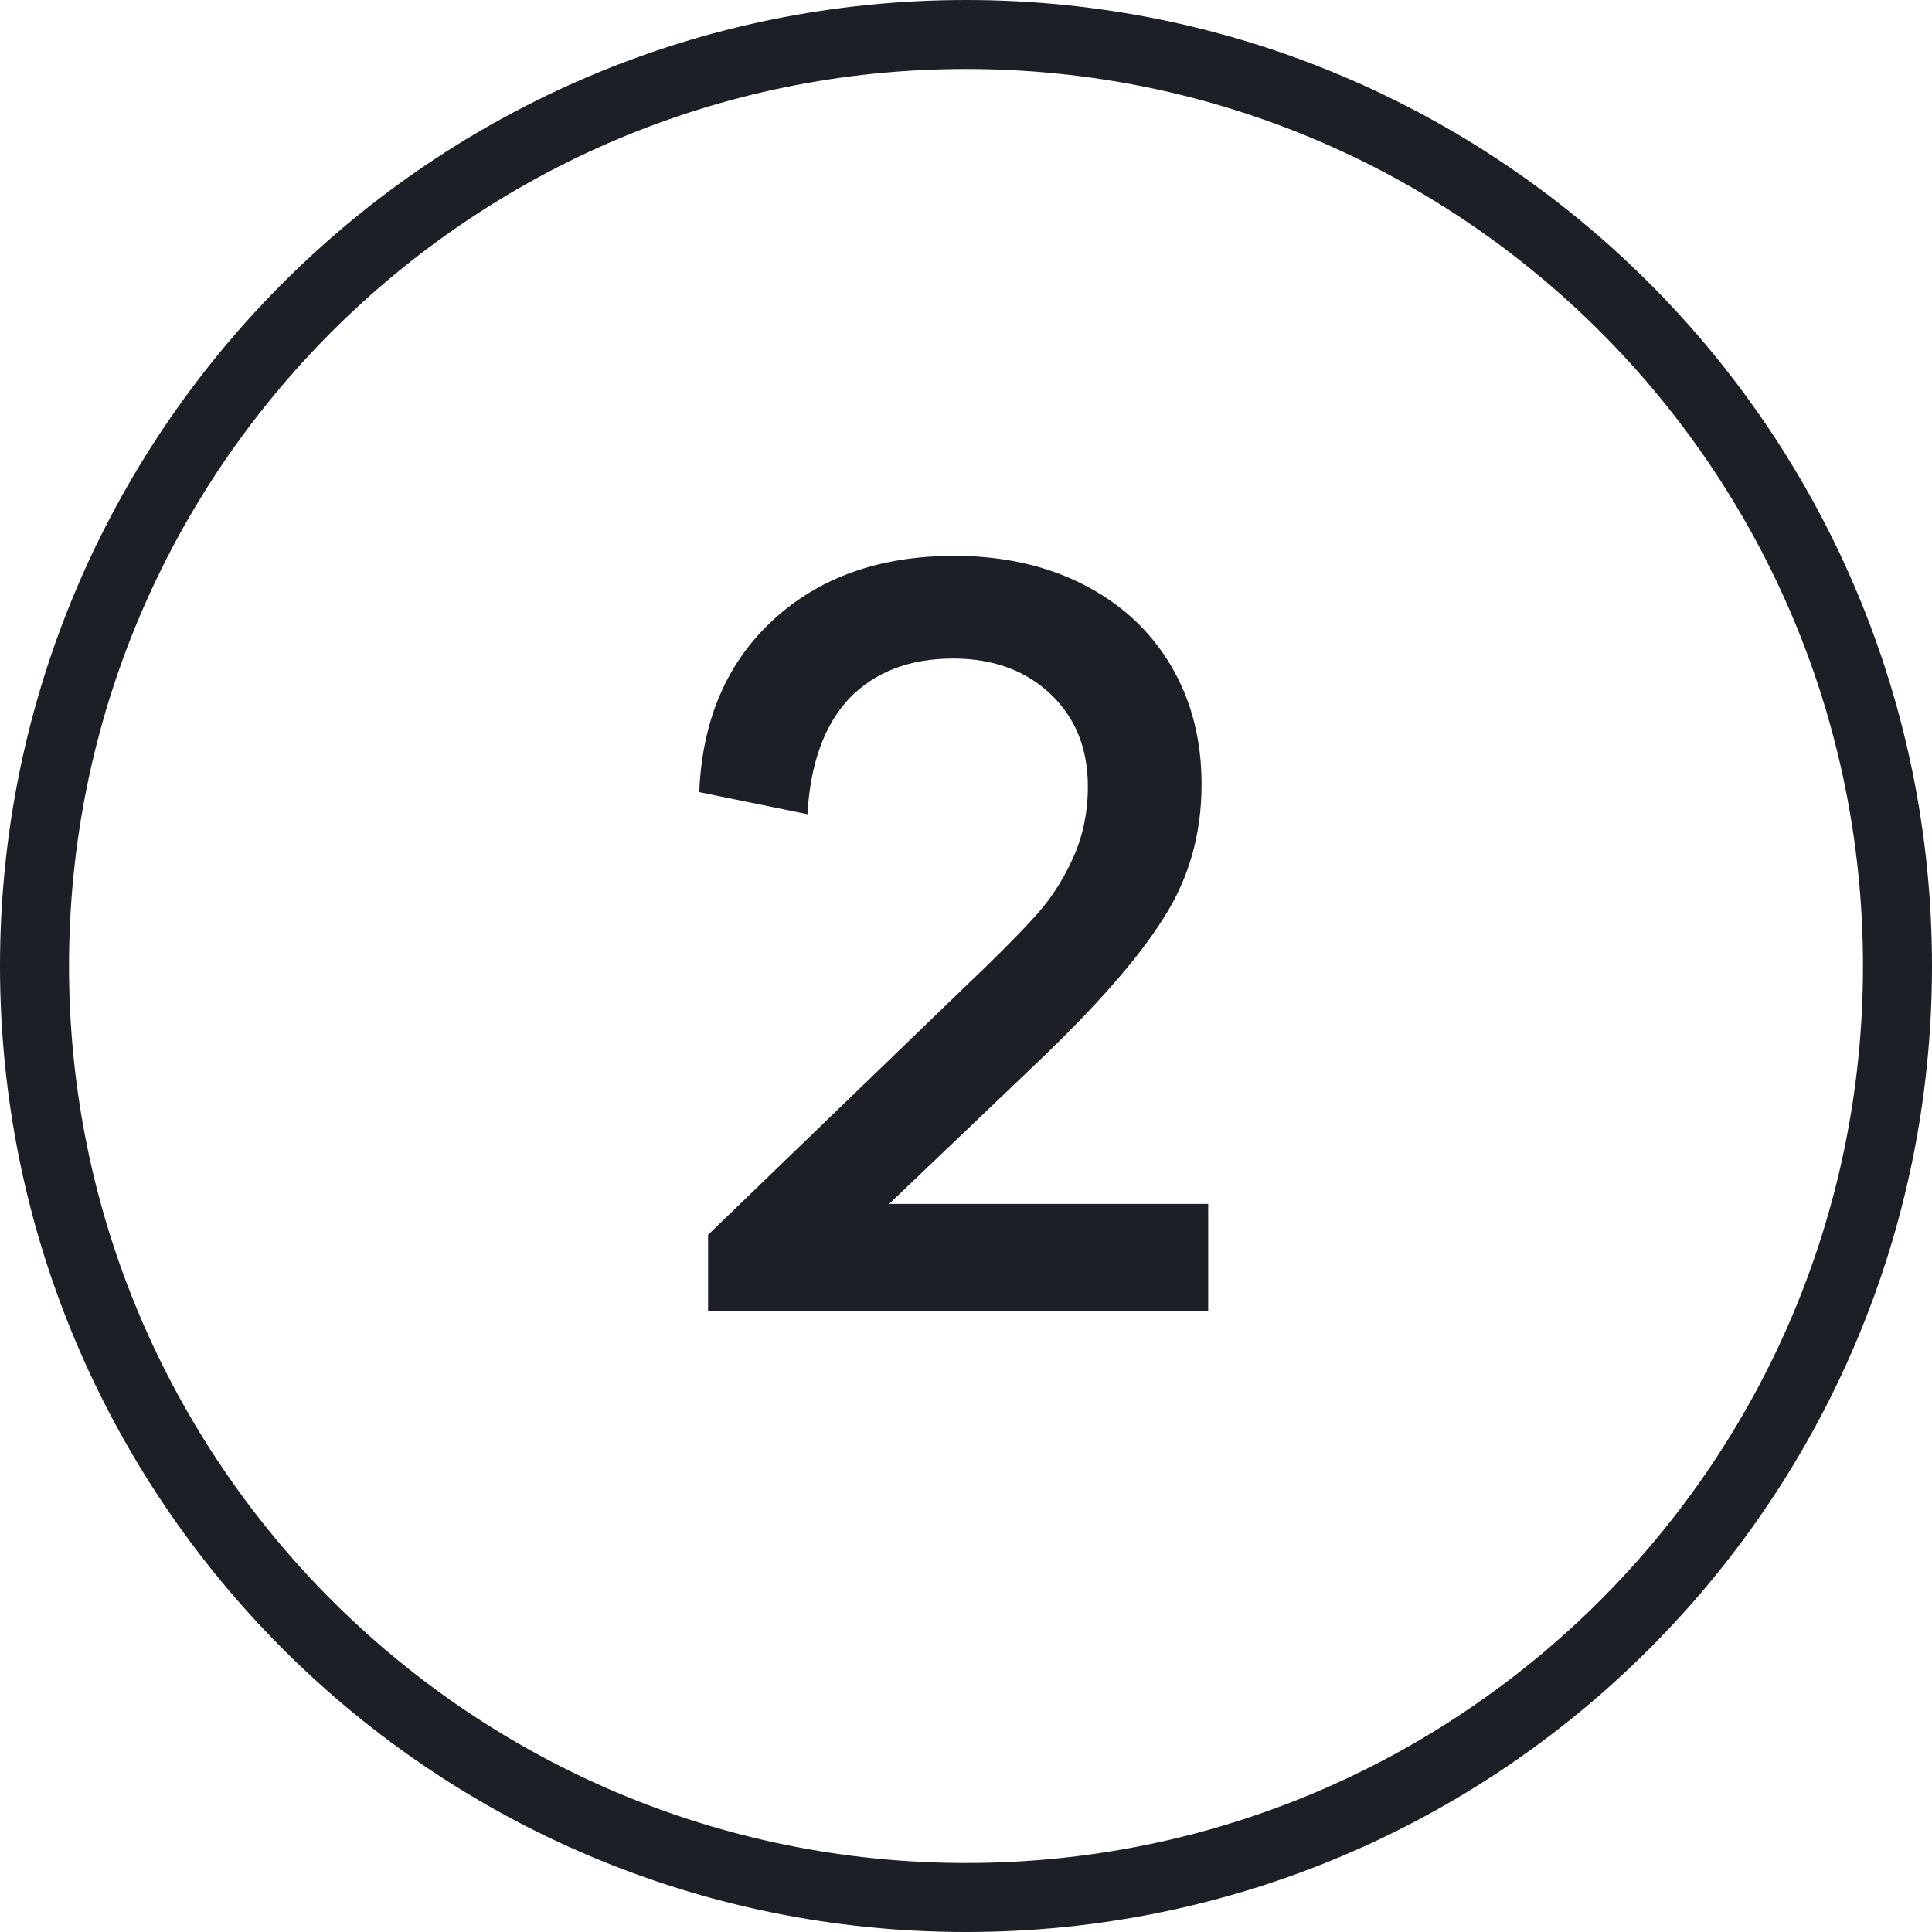 <svg width="56" height="56" viewBox="0 0 56 56" fill="none" xmlns="http://www.w3.org/2000/svg">
<path d="M28 1C42.912 1 55 13.088 55 28C55 42.912 42.912 55 28 55C13.088 55 1 42.912 1 28C1 13.088 13.088 1 28 1Z" stroke="#1C2026" stroke-width="2"/>
<path d="M35.02 34.896V38H20.524V35.792L27.948 28.624C28.801 27.813 29.452 27.163 29.9 26.672C30.369 26.181 30.753 25.616 31.052 24.976C31.372 24.315 31.532 23.589 31.532 22.8C31.532 21.691 31.169 20.795 30.444 20.112C29.719 19.429 28.78 19.088 27.628 19.088C26.369 19.088 25.367 19.472 24.62 20.24C23.895 21.008 23.489 22.128 23.404 23.6L20.268 22.96C20.353 20.869 21.068 19.205 22.412 17.968C23.756 16.731 25.505 16.112 27.66 16.112C29.068 16.112 30.316 16.389 31.404 16.944C32.492 17.499 33.335 18.277 33.932 19.28C34.529 20.283 34.828 21.435 34.828 22.736C34.828 24.187 34.455 25.488 33.708 26.64C32.983 27.792 31.745 29.2 29.996 30.864L25.772 34.896H35.02Z" fill="#1C2026"/>
</svg>
